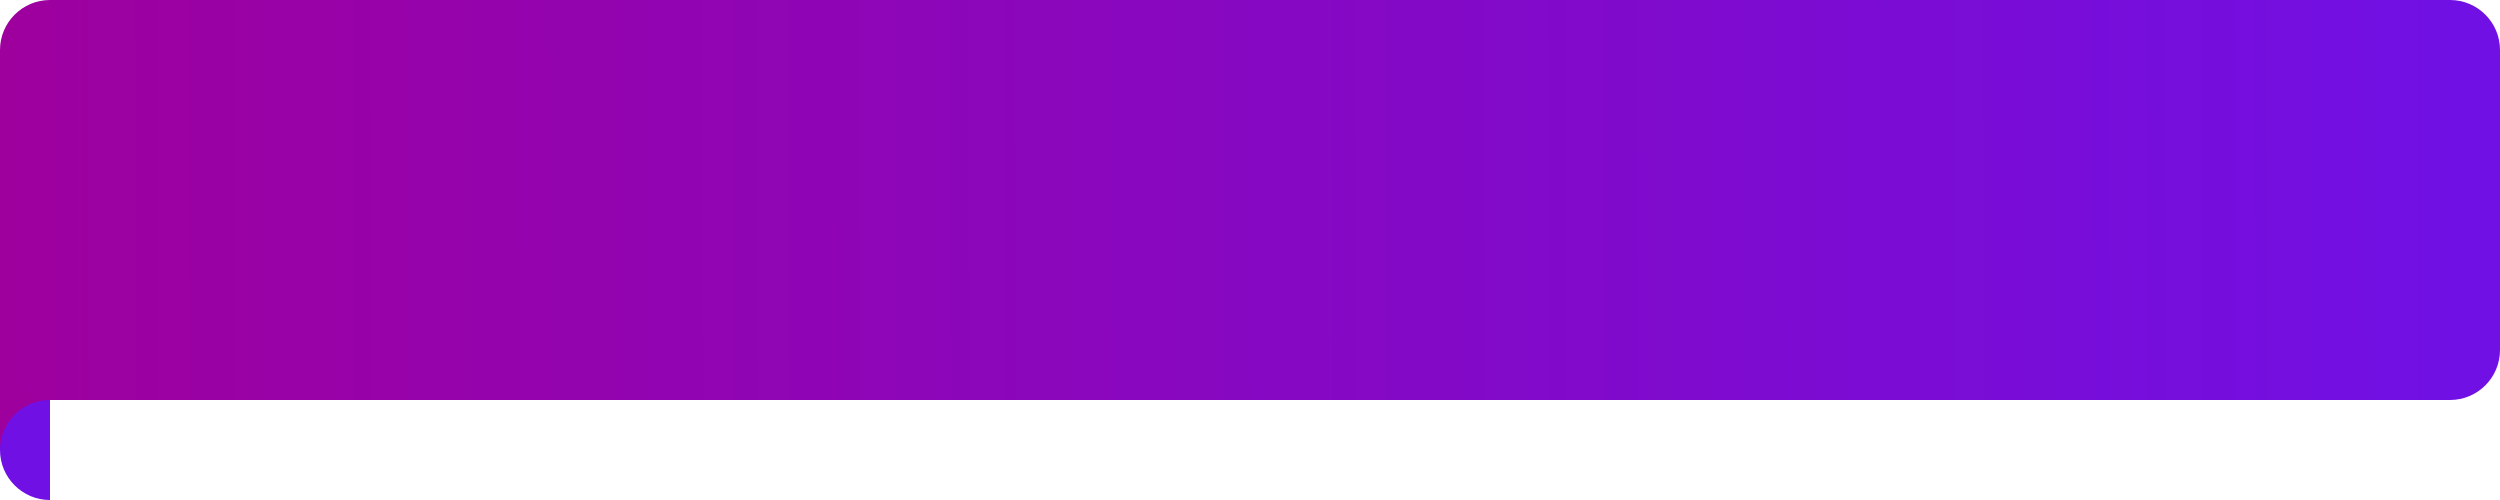 <svg width="200" height="40" viewBox="0 0 200 40" fill="none" xmlns="http://www.w3.org/2000/svg">
<path d="M0 17H4V36H0V17Z" fill="#9E009E"/>
<path d="M0 4C0 1.791 1.791 0 4 0H196C198.209 0 200 1.791 200 4V28C200 30.209 198.209 32 196 32H4C1.791 32 0 30.209 0 28V4Z" fill="url(#paint0_linear_5097_103870)"/>
<path d="M4 36.001V40.001C1.791 40.001 0 38.21 0 36.001C0 33.791 1.791 32.001 4 32.001V36.001Z" fill="#7010E5"/>
<defs>
<linearGradient id="paint0_linear_5097_103870" x1="-2.84476e-06" y1="16.208" x2="199.999" y2="15.679" gradientUnits="userSpaceOnUse">
<stop stop-color="#9E009E"/>
<stop offset="0" stop-color="#9E009E"/>
<stop offset="1" stop-color="#7010E5"/>
</linearGradient>
</defs>
</svg>